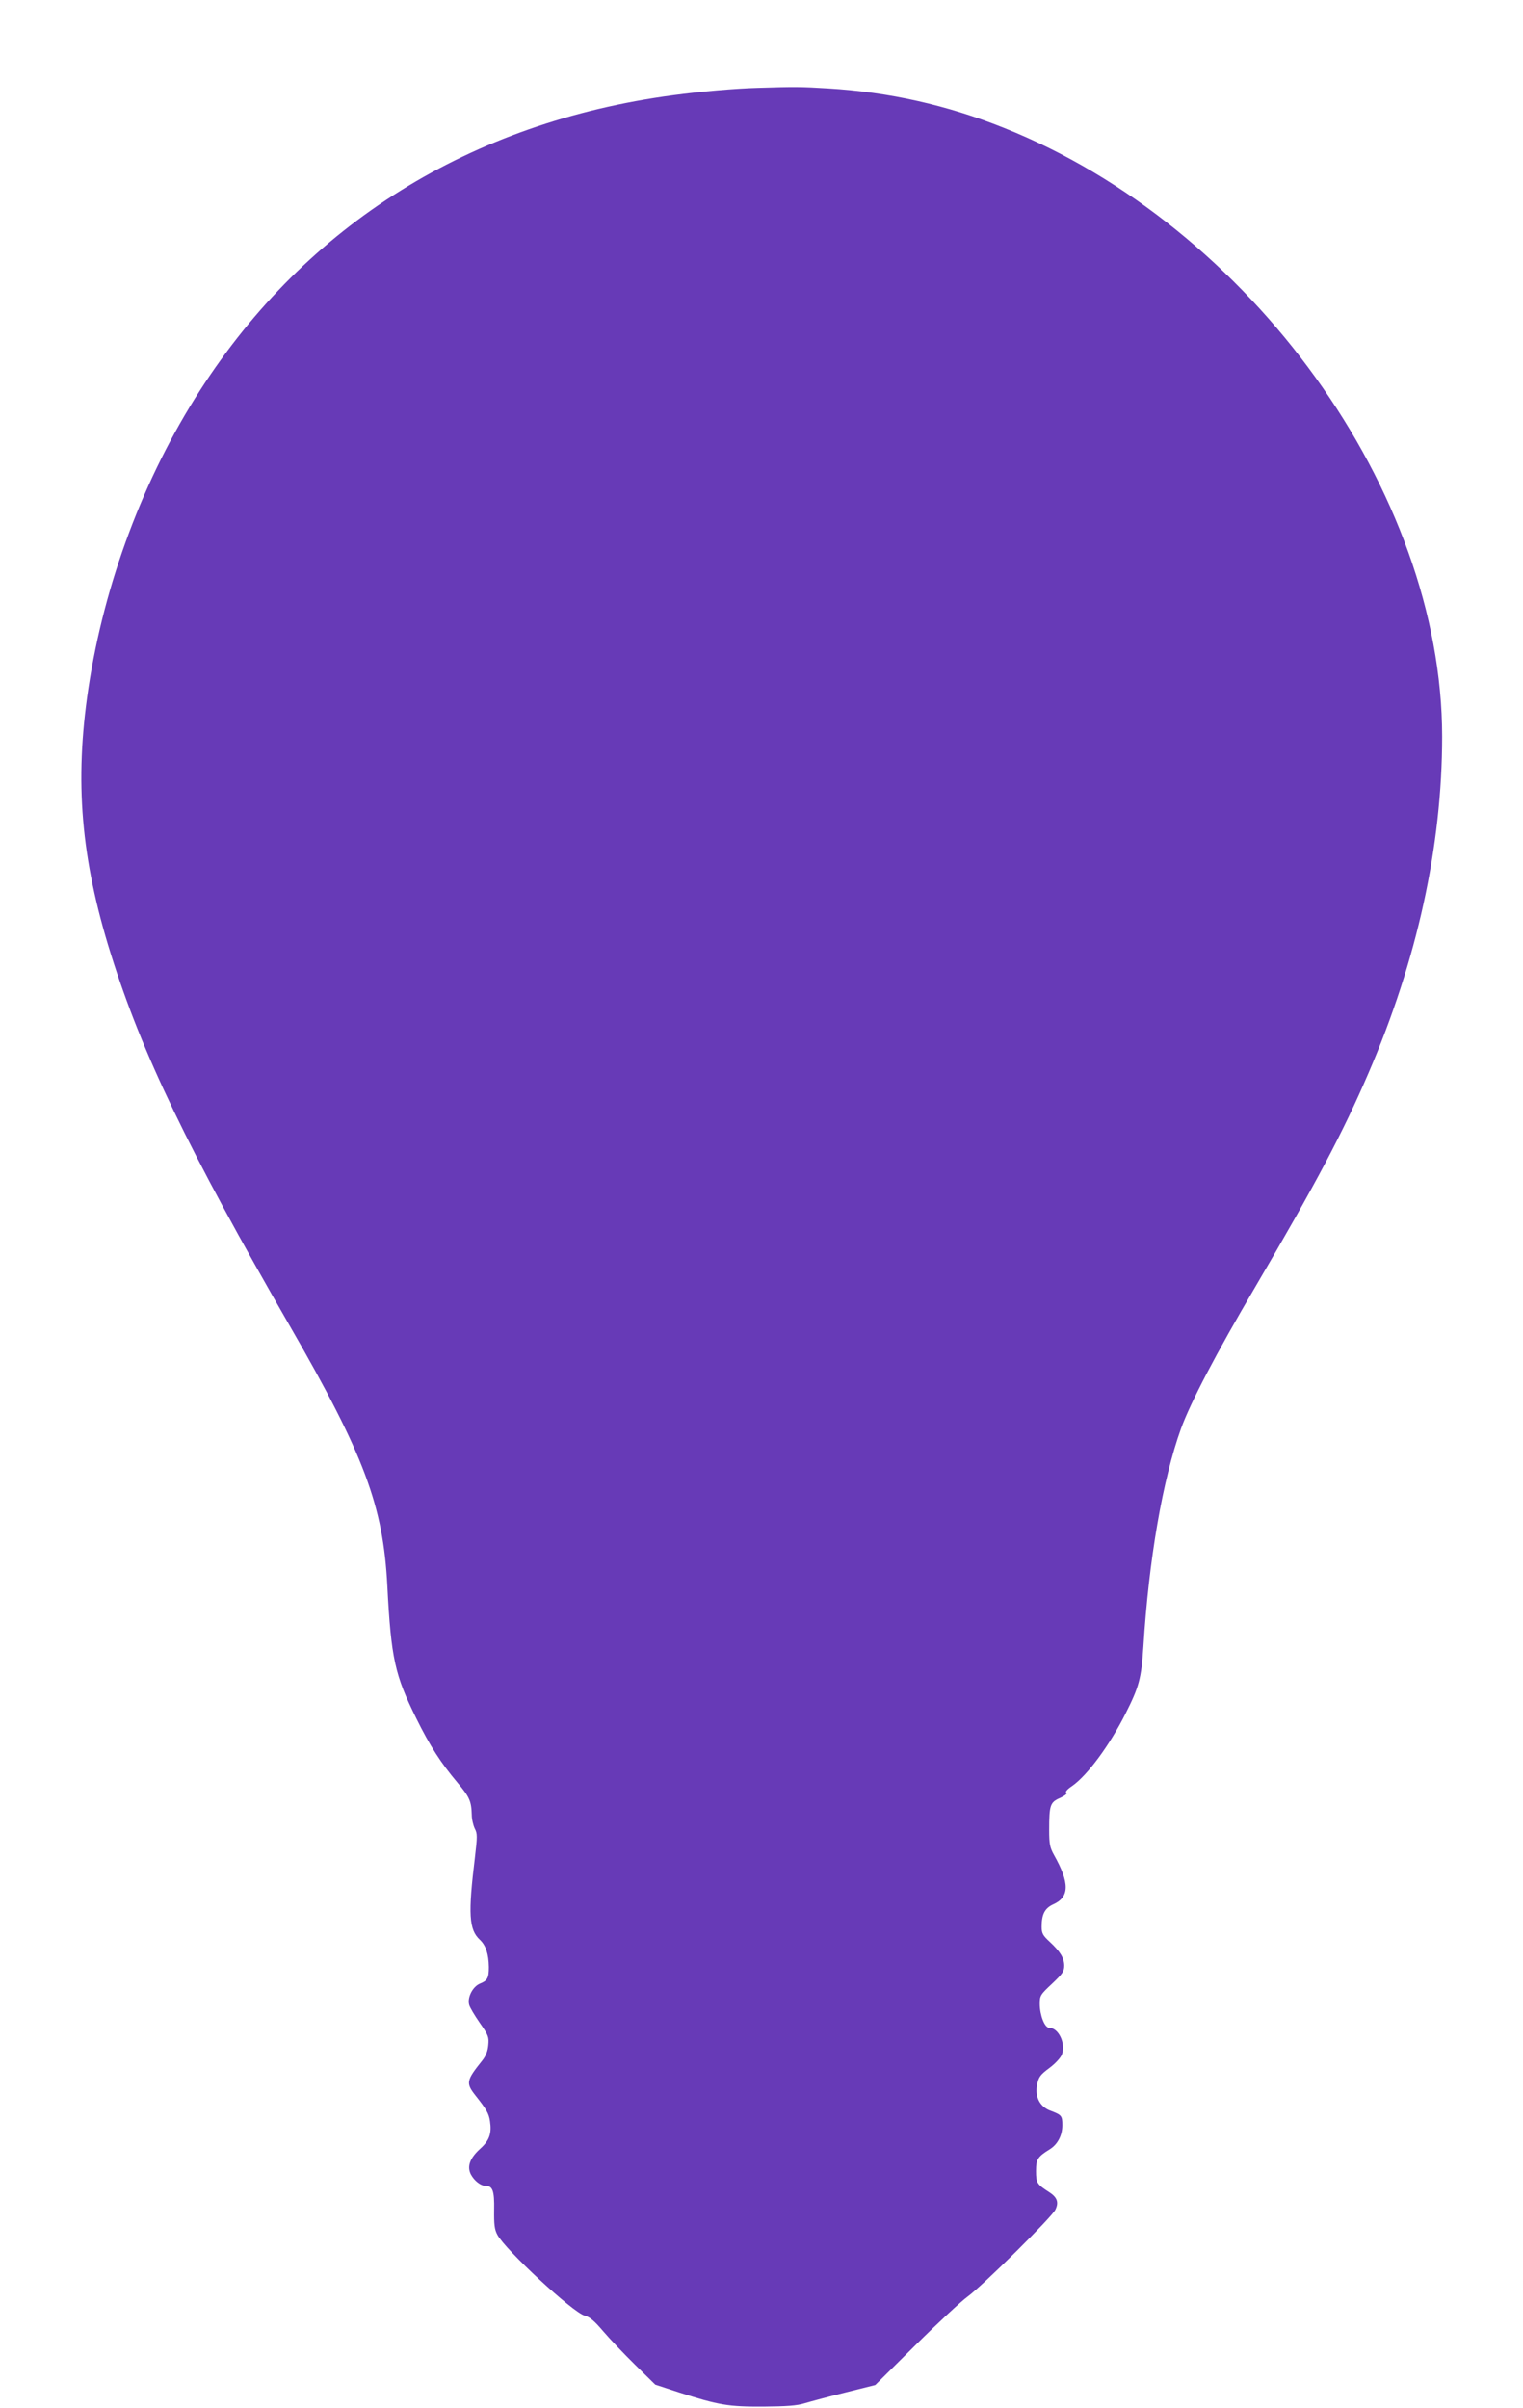 <?xml version="1.0" standalone="no"?>
<!DOCTYPE svg PUBLIC "-//W3C//DTD SVG 20010904//EN"
 "http://www.w3.org/TR/2001/REC-SVG-20010904/DTD/svg10.dtd">
<svg version="1.0" xmlns="http://www.w3.org/2000/svg"
 width="810pt" height="1280pt" viewBox="0 0 810 1280"
 preserveAspectRatio="xMidYMid meet">
<g transform="translate(0,1280) scale(0.1,-0.1)"
fill="#673ab7" stroke="none">
<path d="M4030 12333 c-115 -3 -311 -20 -450 -39 -1078 -144 -1948 -686 -2516
-1569 -299 -463 -510 -1027 -594 -1585 -74 -494 -40 -902 119 -1410 166 -531
411 -1040 953 -1980 395 -685 496 -954 518 -1380 20 -386 40 -475 154 -705 72
-146 130 -236 220 -343 63 -75 73 -97 75 -170 0 -24 8 -56 16 -73 14 -26 14
-42 1 -152 -37 -303 -32 -385 26 -439 32 -30 47 -76 48 -145 0 -58 -7 -72 -47
-88 -39 -16 -68 -73 -58 -112 3 -14 29 -57 56 -96 47 -67 50 -76 46 -119 -3
-33 -13 -58 -33 -83 -84 -105 -87 -119 -36 -184 58 -73 72 -96 78 -137 10 -66
-3 -103 -52 -147 -55 -50 -71 -94 -50 -136 18 -34 52 -61 78 -61 38 0 48 -26
46 -128 -1 -77 2 -104 17 -132 42 -80 401 -413 464 -430 27 -7 52 -28 98 -82
34 -40 111 -121 170 -179 l108 -106 125 -41 c212 -68 265 -77 450 -76 122 1
179 5 220 18 30 9 127 35 215 57 l160 40 215 213 c118 117 242 232 275 256 79
57 449 423 468 463 19 39 10 66 -34 94 -64 41 -69 49 -69 111 0 62 8 76 73
116 42 26 67 74 67 128 0 51 -4 55 -65 78 -55 21 -82 74 -69 138 8 40 16 52
66 89 32 24 60 55 66 72 21 59 -19 141 -68 141 -24 0 -50 67 -50 127 0 44 3
49 65 107 56 53 65 66 65 96 0 41 -21 75 -78 128 -36 33 -42 45 -42 79 0 66
16 98 61 119 88 39 89 113 4 264 -21 38 -25 57 -25 131 0 133 5 148 58 171 26
12 40 23 33 27 -7 5 5 19 32 37 81 57 199 217 282 382 73 144 85 189 96 357
29 467 103 891 200 1160 50 138 186 398 396 755 322 549 466 821 601 1135 259
601 392 1208 392 1790 -1 1299 -1018 2711 -2330 3235 -305 122 -610 190 -935
210 -143 9 -181 9 -375 3z"/>
</g>
</svg>
